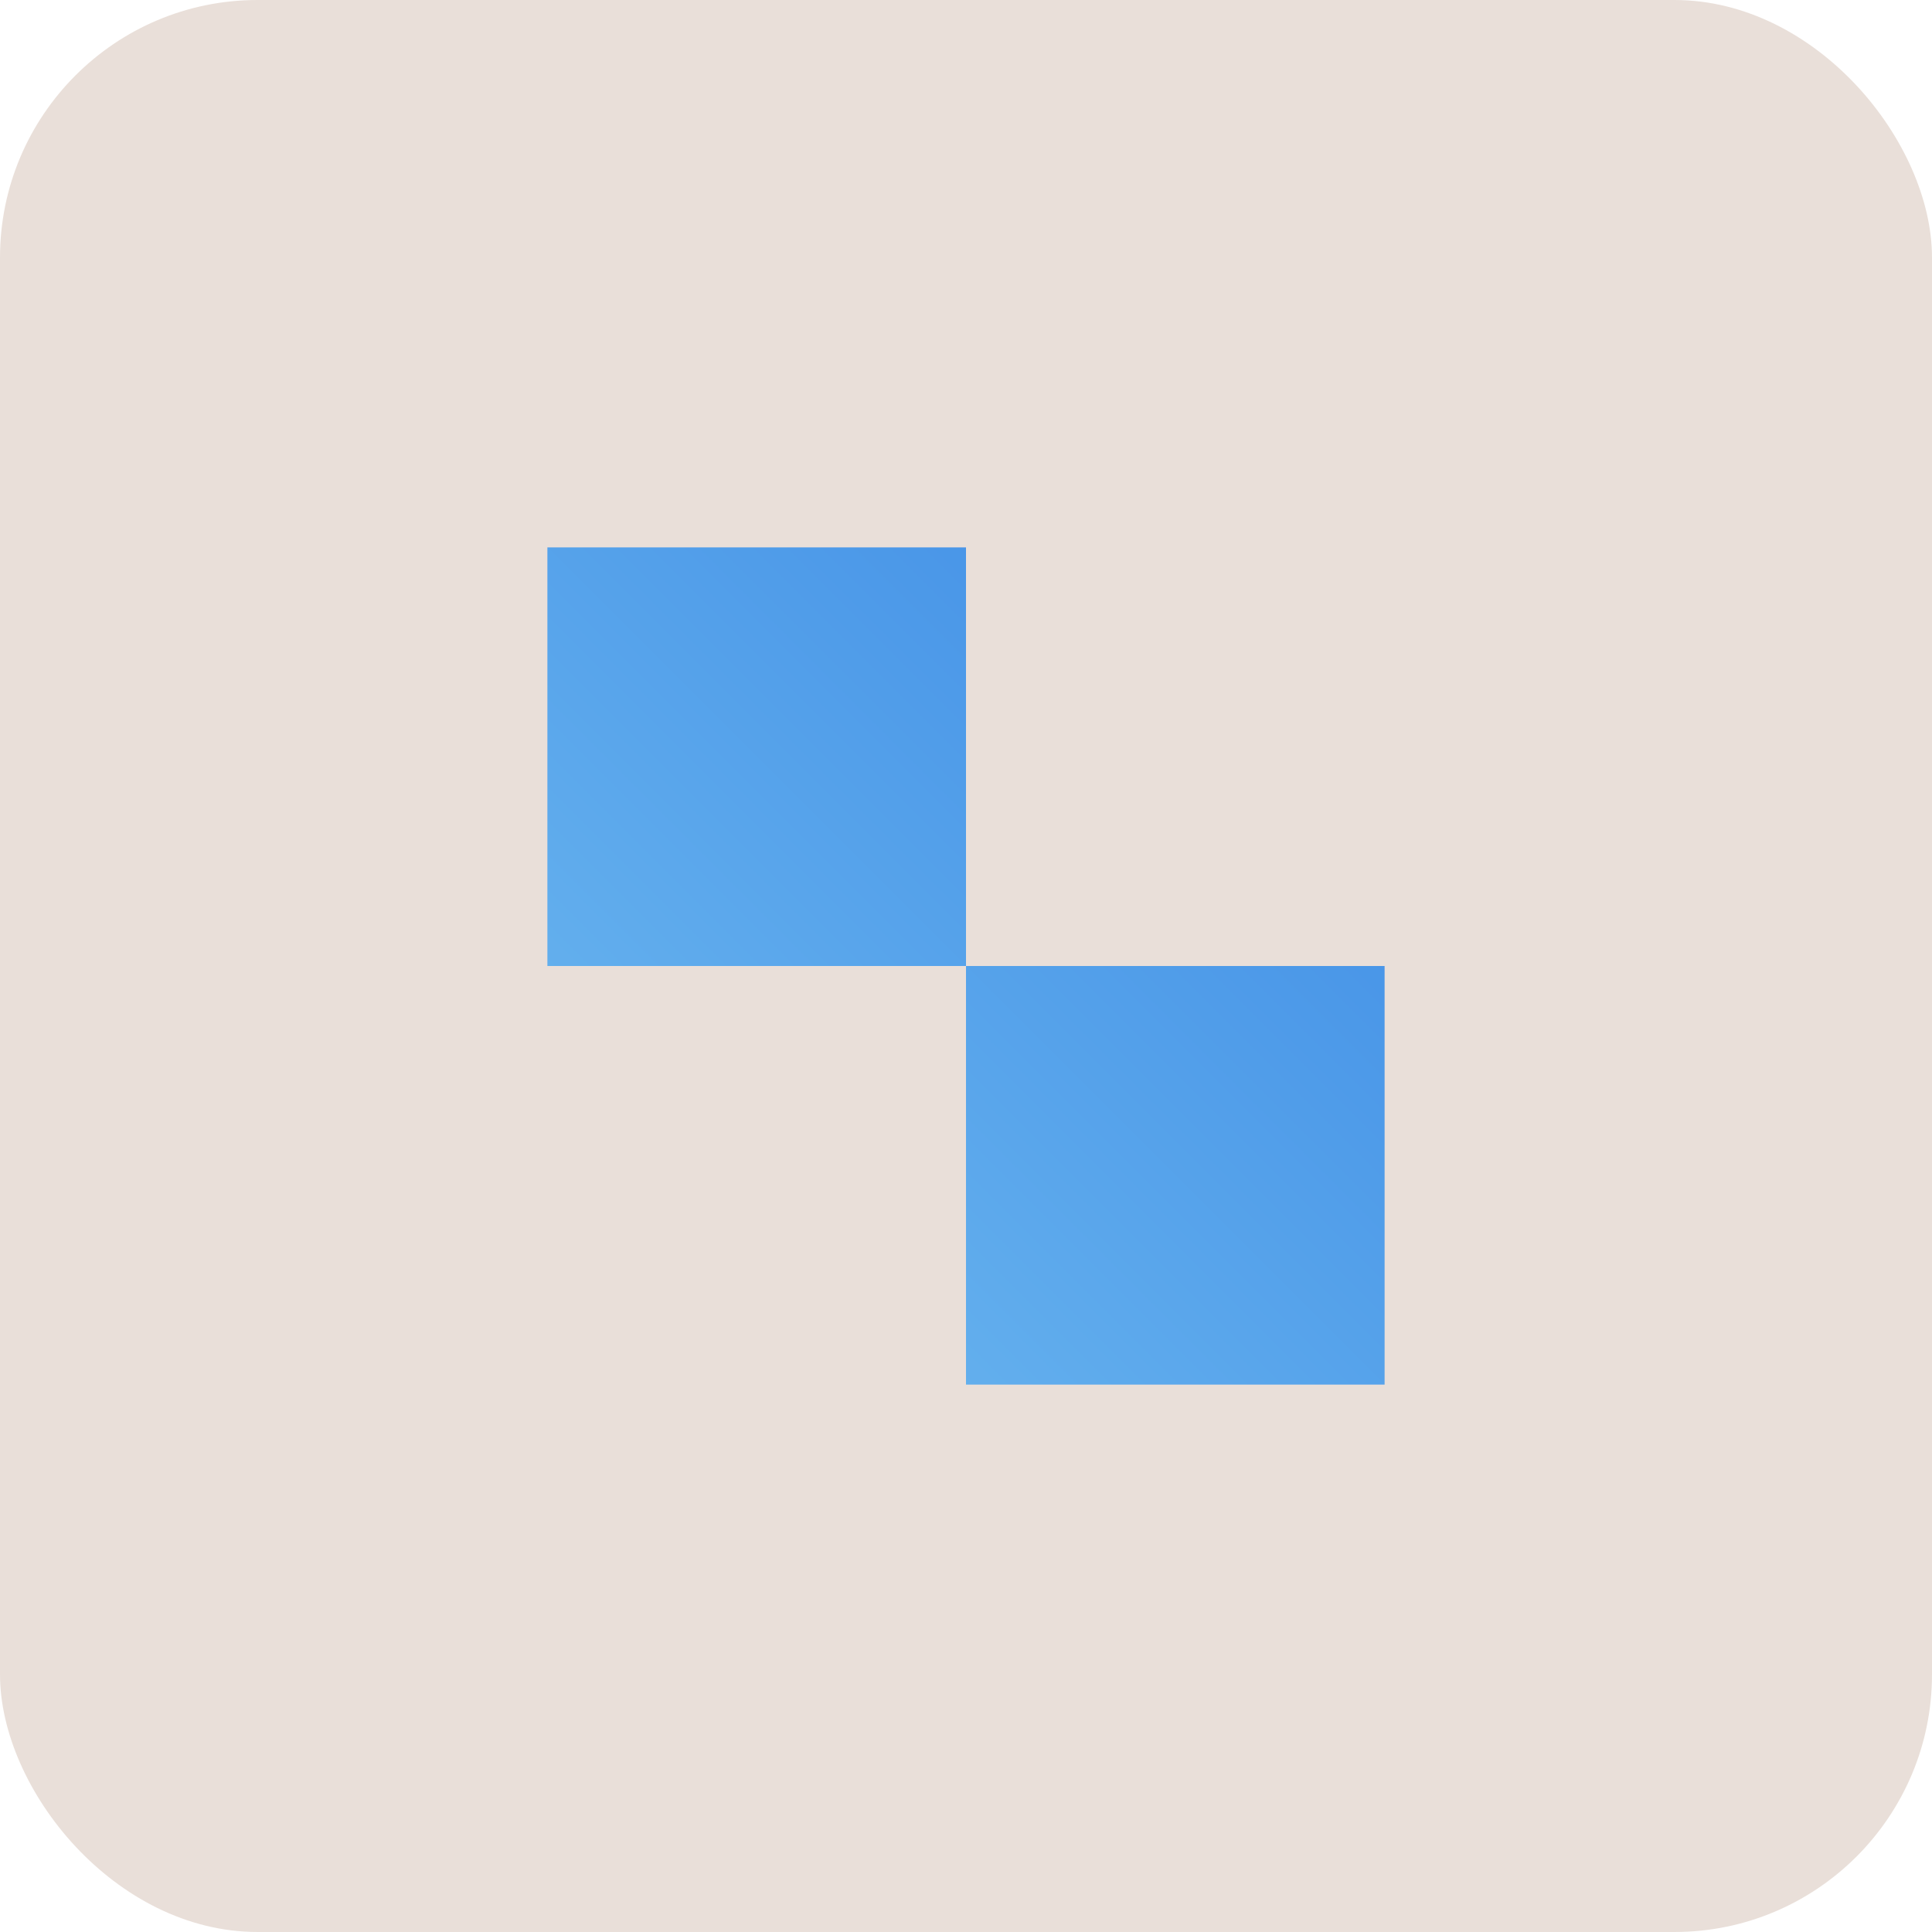 <?xml version="1.0" encoding="UTF-8"?>
<svg xmlns="http://www.w3.org/2000/svg" width="120" height="120" viewBox="0 0 120 120" fill="none">
  <rect width="120" height="120" rx="16" fill="#E9DFD9"></rect>
  <path d="M86 86H60V60H86V86ZM60 60H34V34H60V60Z" fill="url(#paint0_linear_1286_21406)"></path>
  <defs>
    <linearGradient id="paint0_linear_1286_21406" x1="86" y1="34" x2="34" y2="86" gradientUnits="userSpaceOnUse">
      <stop stop-color="#3D8AE5"></stop>
      <stop offset="1" stop-color="#6FBBF0"></stop>
    </linearGradient>
  </defs>
</svg>
